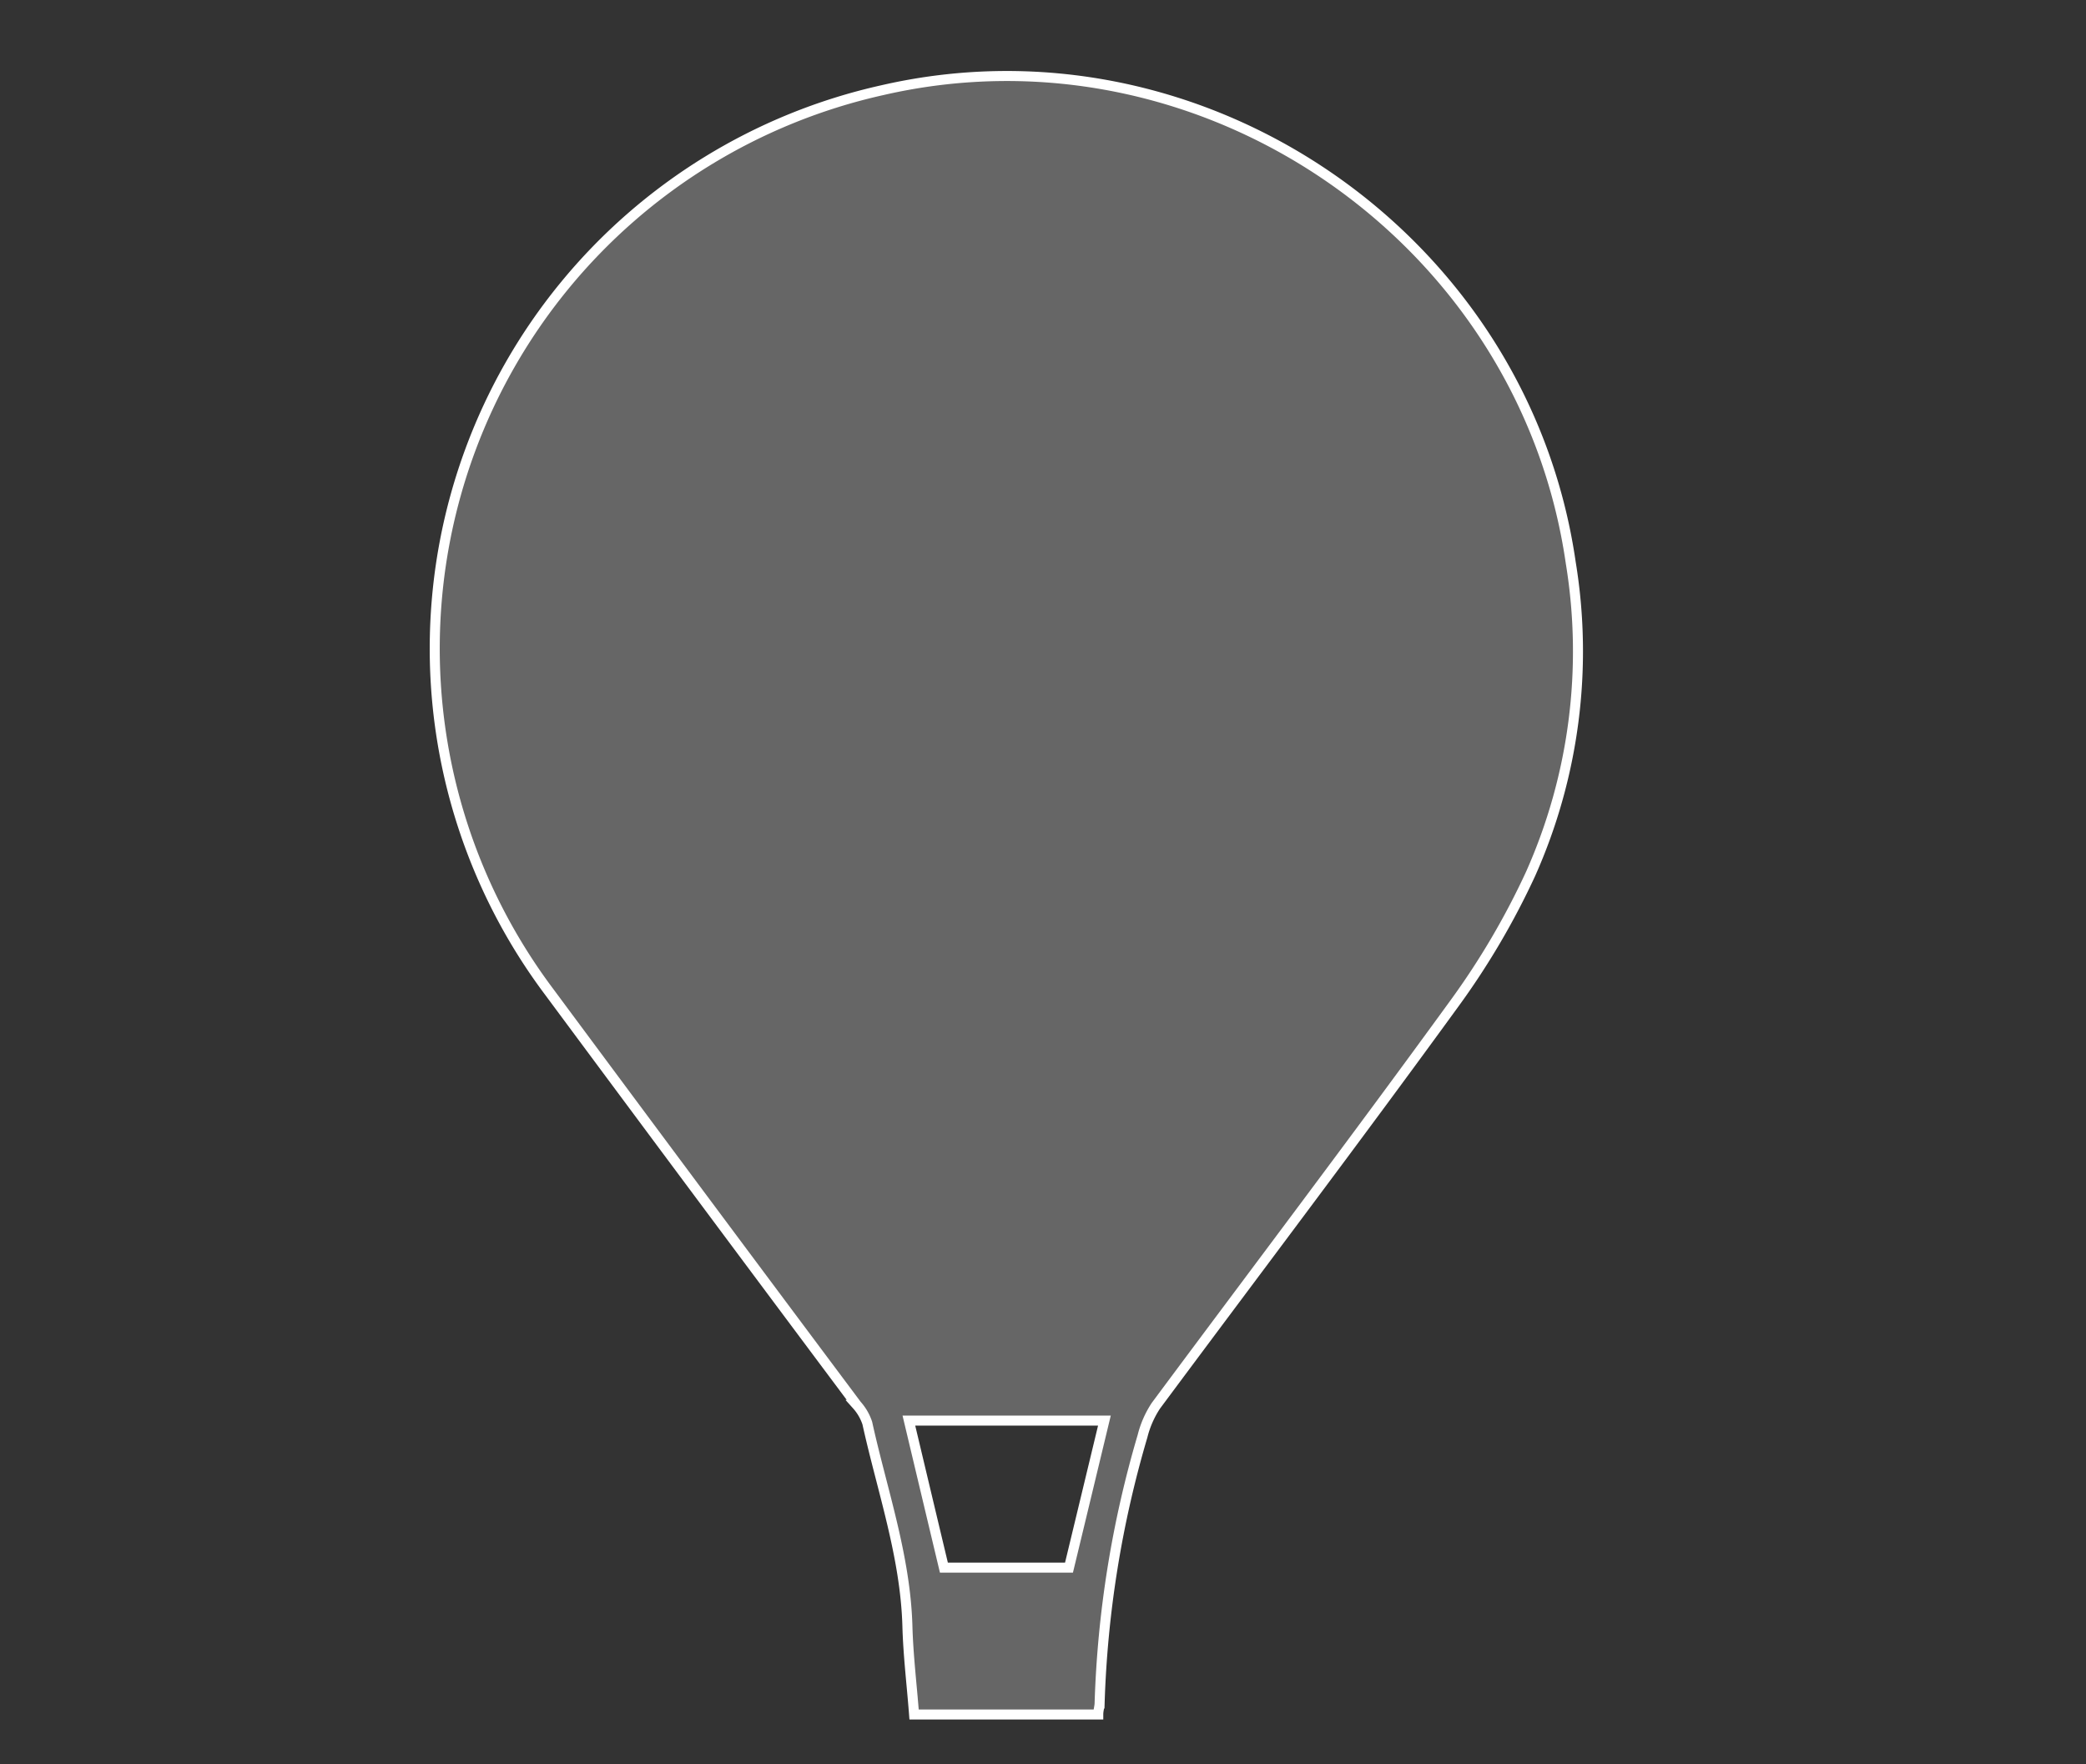 <svg id="Layer_1" data-name="Layer 1" xmlns="http://www.w3.org/2000/svg" viewBox="0 0 156.07 132"><rect x="0" y="0" width="156.07" height="132" fill="#333333" stroke="none"/><defs><style>.cls-1{fill:#fff;opacity:0.25;}.cls-2{fill:none;stroke:#fff;stroke-miterlimit:10;stroke-width:0.75px;}</style></defs><title>ABQ white on white general icons</title><path class="cls-1" d="M66,6.75a42.8,42.8,0,0,0-24.9,67.47q11.47,15.47,23,30.89a3.84,3.84,0,0,1,.79,1.36c1.1,5,2.85,9.94,3,15.18.06,2.2.33,4.4.5,6.62H82.17c0-.31.09-.56.1-.82a79.18,79.18,0,0,1,3.21-20,7.36,7.36,0,0,1,1-2.28c7.43-10,15-20,22.31-30.06a57.06,57.06,0,0,0,5.73-9.74,40.89,40.89,0,0,0,3-23.27C114,17.76,89.92,1.24,66,6.75Zm4.62,110.53c-.86-3.6-1.72-7.22-2.62-11H82.63c-.89,3.7-1.76,7.31-2.65,11Z"/><path class="cls-2" d="M66,6.75a42.8,42.8,0,0,0-24.9,67.47q11.47,15.47,23,30.89a3.84,3.84,0,0,1,.79,1.36c1.1,5,2.85,9.94,3,15.18.06,2.2.33,4.4.5,6.62H82.17c0-.31.09-.56.1-.82a79.18,79.18,0,0,1,3.21-20,7.36,7.36,0,0,1,1-2.28c7.43-10,15-20,22.31-30.06a57.06,57.06,0,0,0,5.73-9.74,40.89,40.89,0,0,0,3-23.27C114,17.76,89.92,1.24,66,6.75Zm4.62,110.53c-.86-3.6-1.72-7.22-2.62-11H82.63c-.89,3.7-1.76,7.31-2.65,11Z"/></svg>